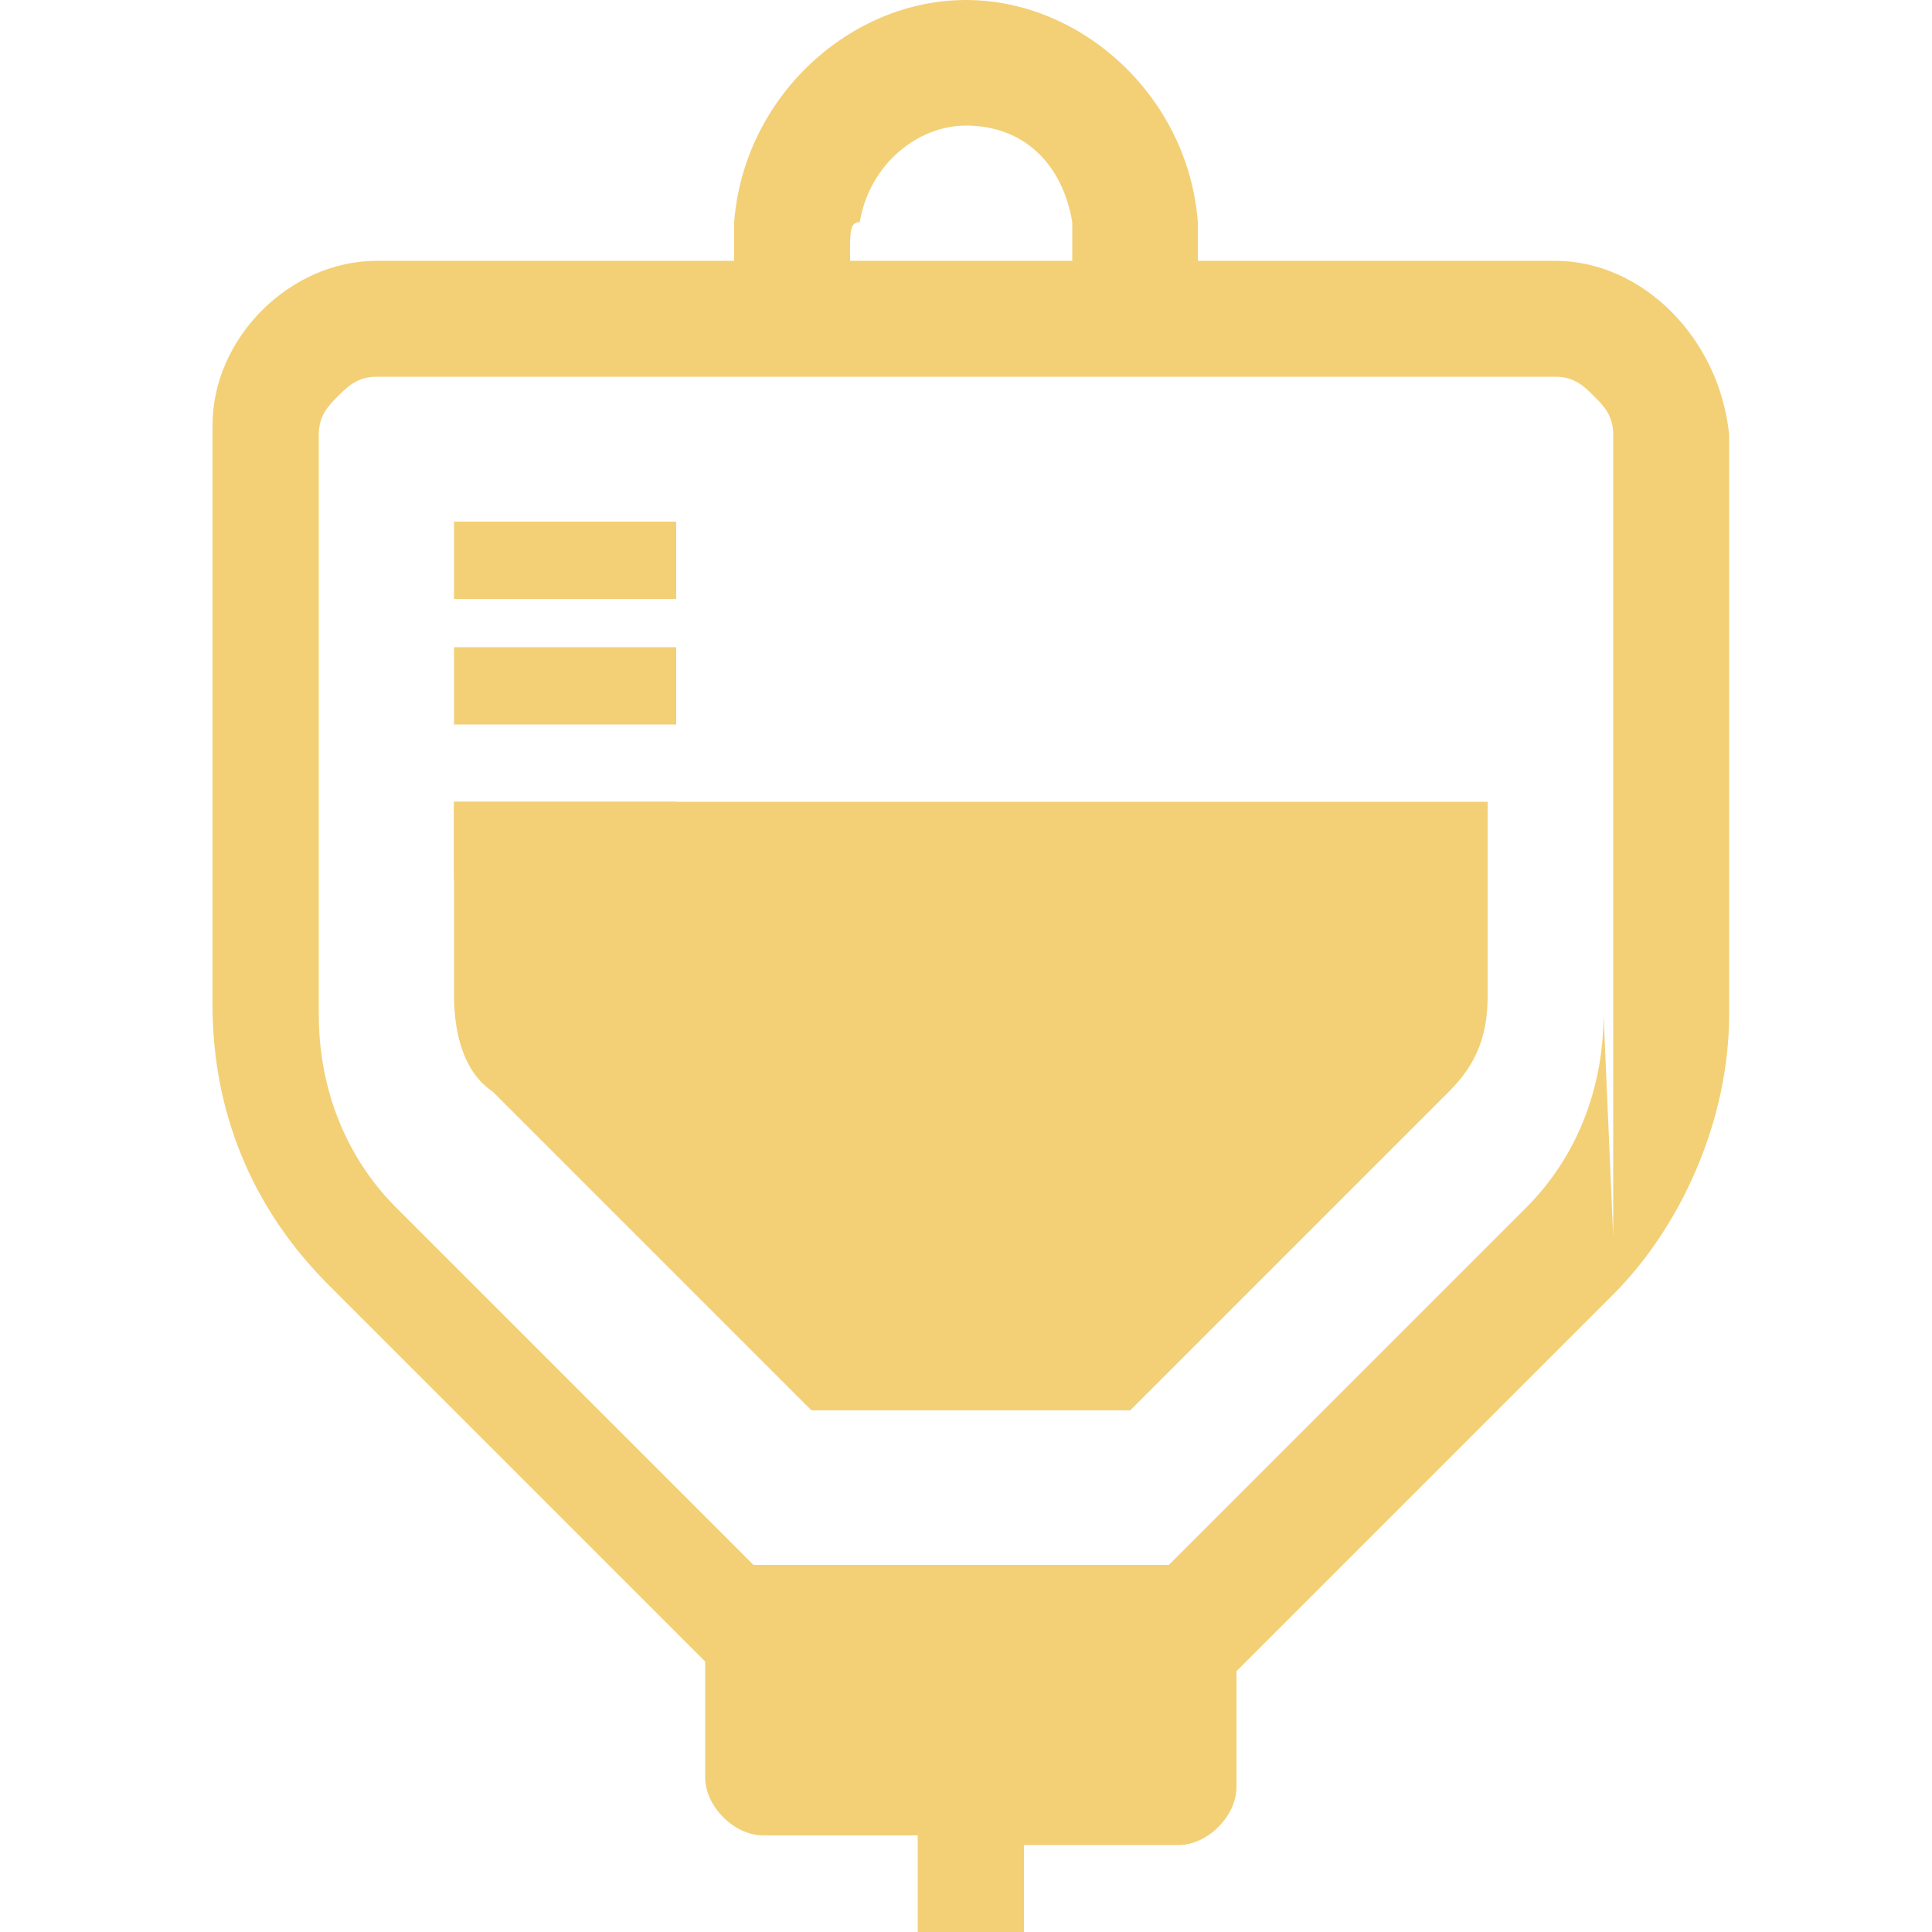 <?xml version="1.0" encoding="utf-8"?>
<!-- Generator: Adobe Illustrator 22.1.0, SVG Export Plug-In . SVG Version: 6.00 Build 0)  -->
<svg version="1.1" id="レイヤー_1" xmlns="http://www.w3.org/2000/svg" xmlns:xlink="http://www.w3.org/1999/xlink" x="0px"
	 y="0px" viewBox="0 0 20 20" style="enable-background:new 0 0 20 20;" xml:space="preserve">
<style type="text/css">
	.st0{fill:#F3D076;}
	.st1{fill:#E4C980;}
	.st2{fill:#FFFFFD;}
</style>
<g>
	<path class="st0" d="M16.1,2.7h-3.7c0,0,0-0.1,0-0.1c0-0.1,0-0.2,0-0.3C12.3,1,11.2,0,10,0C8.8,0,7.7,1,7.6,2.3c0,0.1,0,0.2,0,0.3
		c0,0,0,0.1,0,0.1H3.9C3,2.7,2.2,3.5,2.2,4.4v6c0,1.1,0.4,2.1,1.2,2.9l3.9,3.9h0v1.2c0,0.3,0.3,0.6,0.6,0.6h1.6V20h1.1v-0.9h1.6
		c0.3,0,0.6-0.3,0.6-0.6v-1.2h0l3.9-3.9c0.7-0.7,1.2-1.8,1.2-2.9v-6C17.8,3.5,17,2.7,16.1,2.7z M8.9,2.3c0.1-0.6,0.6-1,1.1-1
		c0.6,0,1,0.4,1.1,1c0,0.1,0,0.2,0,0.3c0,0,0,0.1,0,0.1H8.8c0,0,0-0.1,0-0.1C8.8,2.4,8.8,2.3,8.9,2.3z M16.6,10.5
		c0,0.8-0.3,1.5-0.8,2l-3.7,3.7H7.8l-3.7-3.7c-0.5-0.5-0.8-1.2-0.8-2v-6c0-0.2,0.1-0.3,0.2-0.4c0.1-0.1,0.2-0.2,0.4-0.2h12.2
		c0.2,0,0.3,0.1,0.4,0.2c0.1,0.1,0.2,0.2,0.2,0.4v8.3L16.6,10.5z"/>
	<path class="st0" d="M4.7,10.3c0,0.4,0.1,0.8,0.4,1l3.3,3.3h3.3l3.3-3.3c0.3-0.3,0.4-0.6,0.4-1v-2H4.7V10.3z"/>
	<rect x="4.7" y="8.3" class="st0" width="2.3" height="0.8"/>
	<rect x="4.7" y="6.7" class="st0" width="2.3" height="0.8"/>
	<rect x="4.7" y="5.4" class="st0" width="2.3" height="0.8"/>
</g>
</svg>
